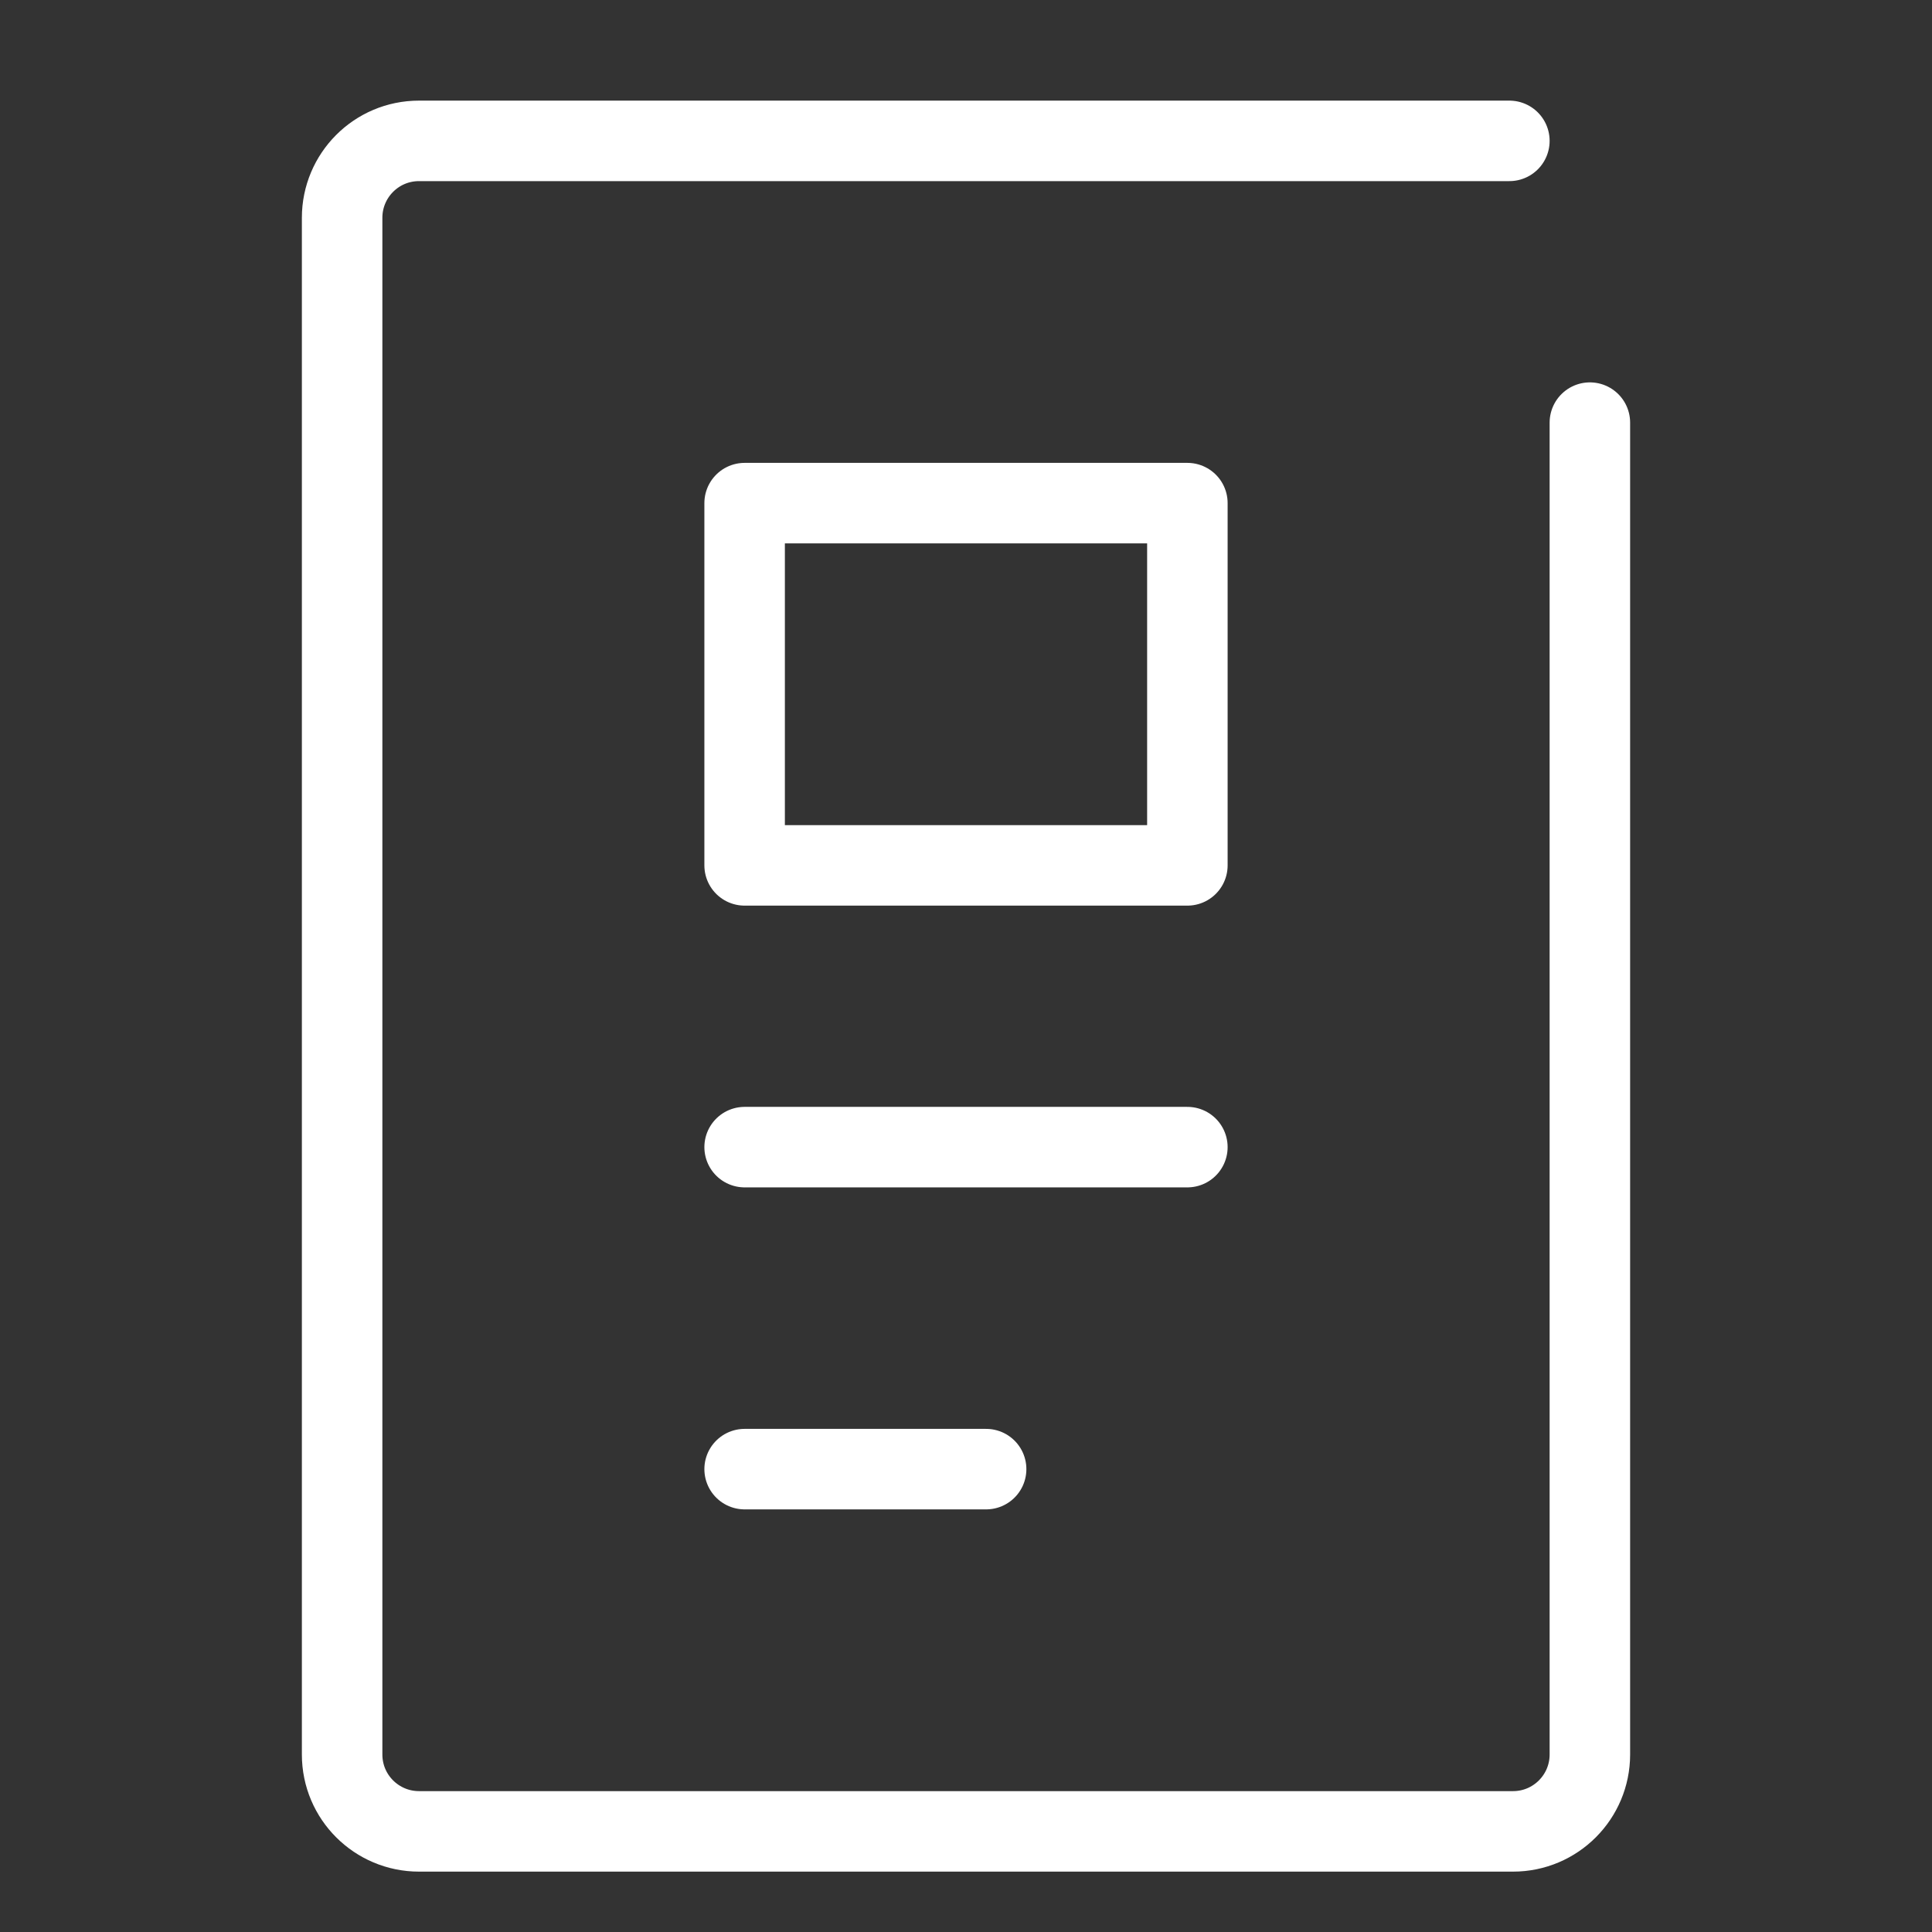 <?xml version="1.0" encoding="UTF-8"?><svg id="b" xmlns="http://www.w3.org/2000/svg" width="48" height="48" viewBox="0 0 48 48"><rect x="0" y="0" width="48" height="48" fill="#333333" stroke="none"/><defs><style>.c{stroke-width:0px;}.c,.d{fill:none;}.d{stroke:#fff;stroke-linecap:round;stroke-linejoin:round;stroke-width:2px;}</style></defs><rect class="c" width="48" height="48"/><line class="d" x1="18.5" y1="28.5" x2="29.5" y2="28.5"/><line class="d" x1="18.5" y1="36.5" x2="24.5" y2="36.5"/><rect class="d" x="18.5" y="12.5" width="11" height="9"/><path class="d" d="m39.5,10.5v33.09c0,1.05-.85,1.91-1.91,1.91H10.41c-1.05,0-1.91-.85-1.91-1.91V5.41c0-1.05.85-1.91,1.91-1.91h27.09"/></svg>